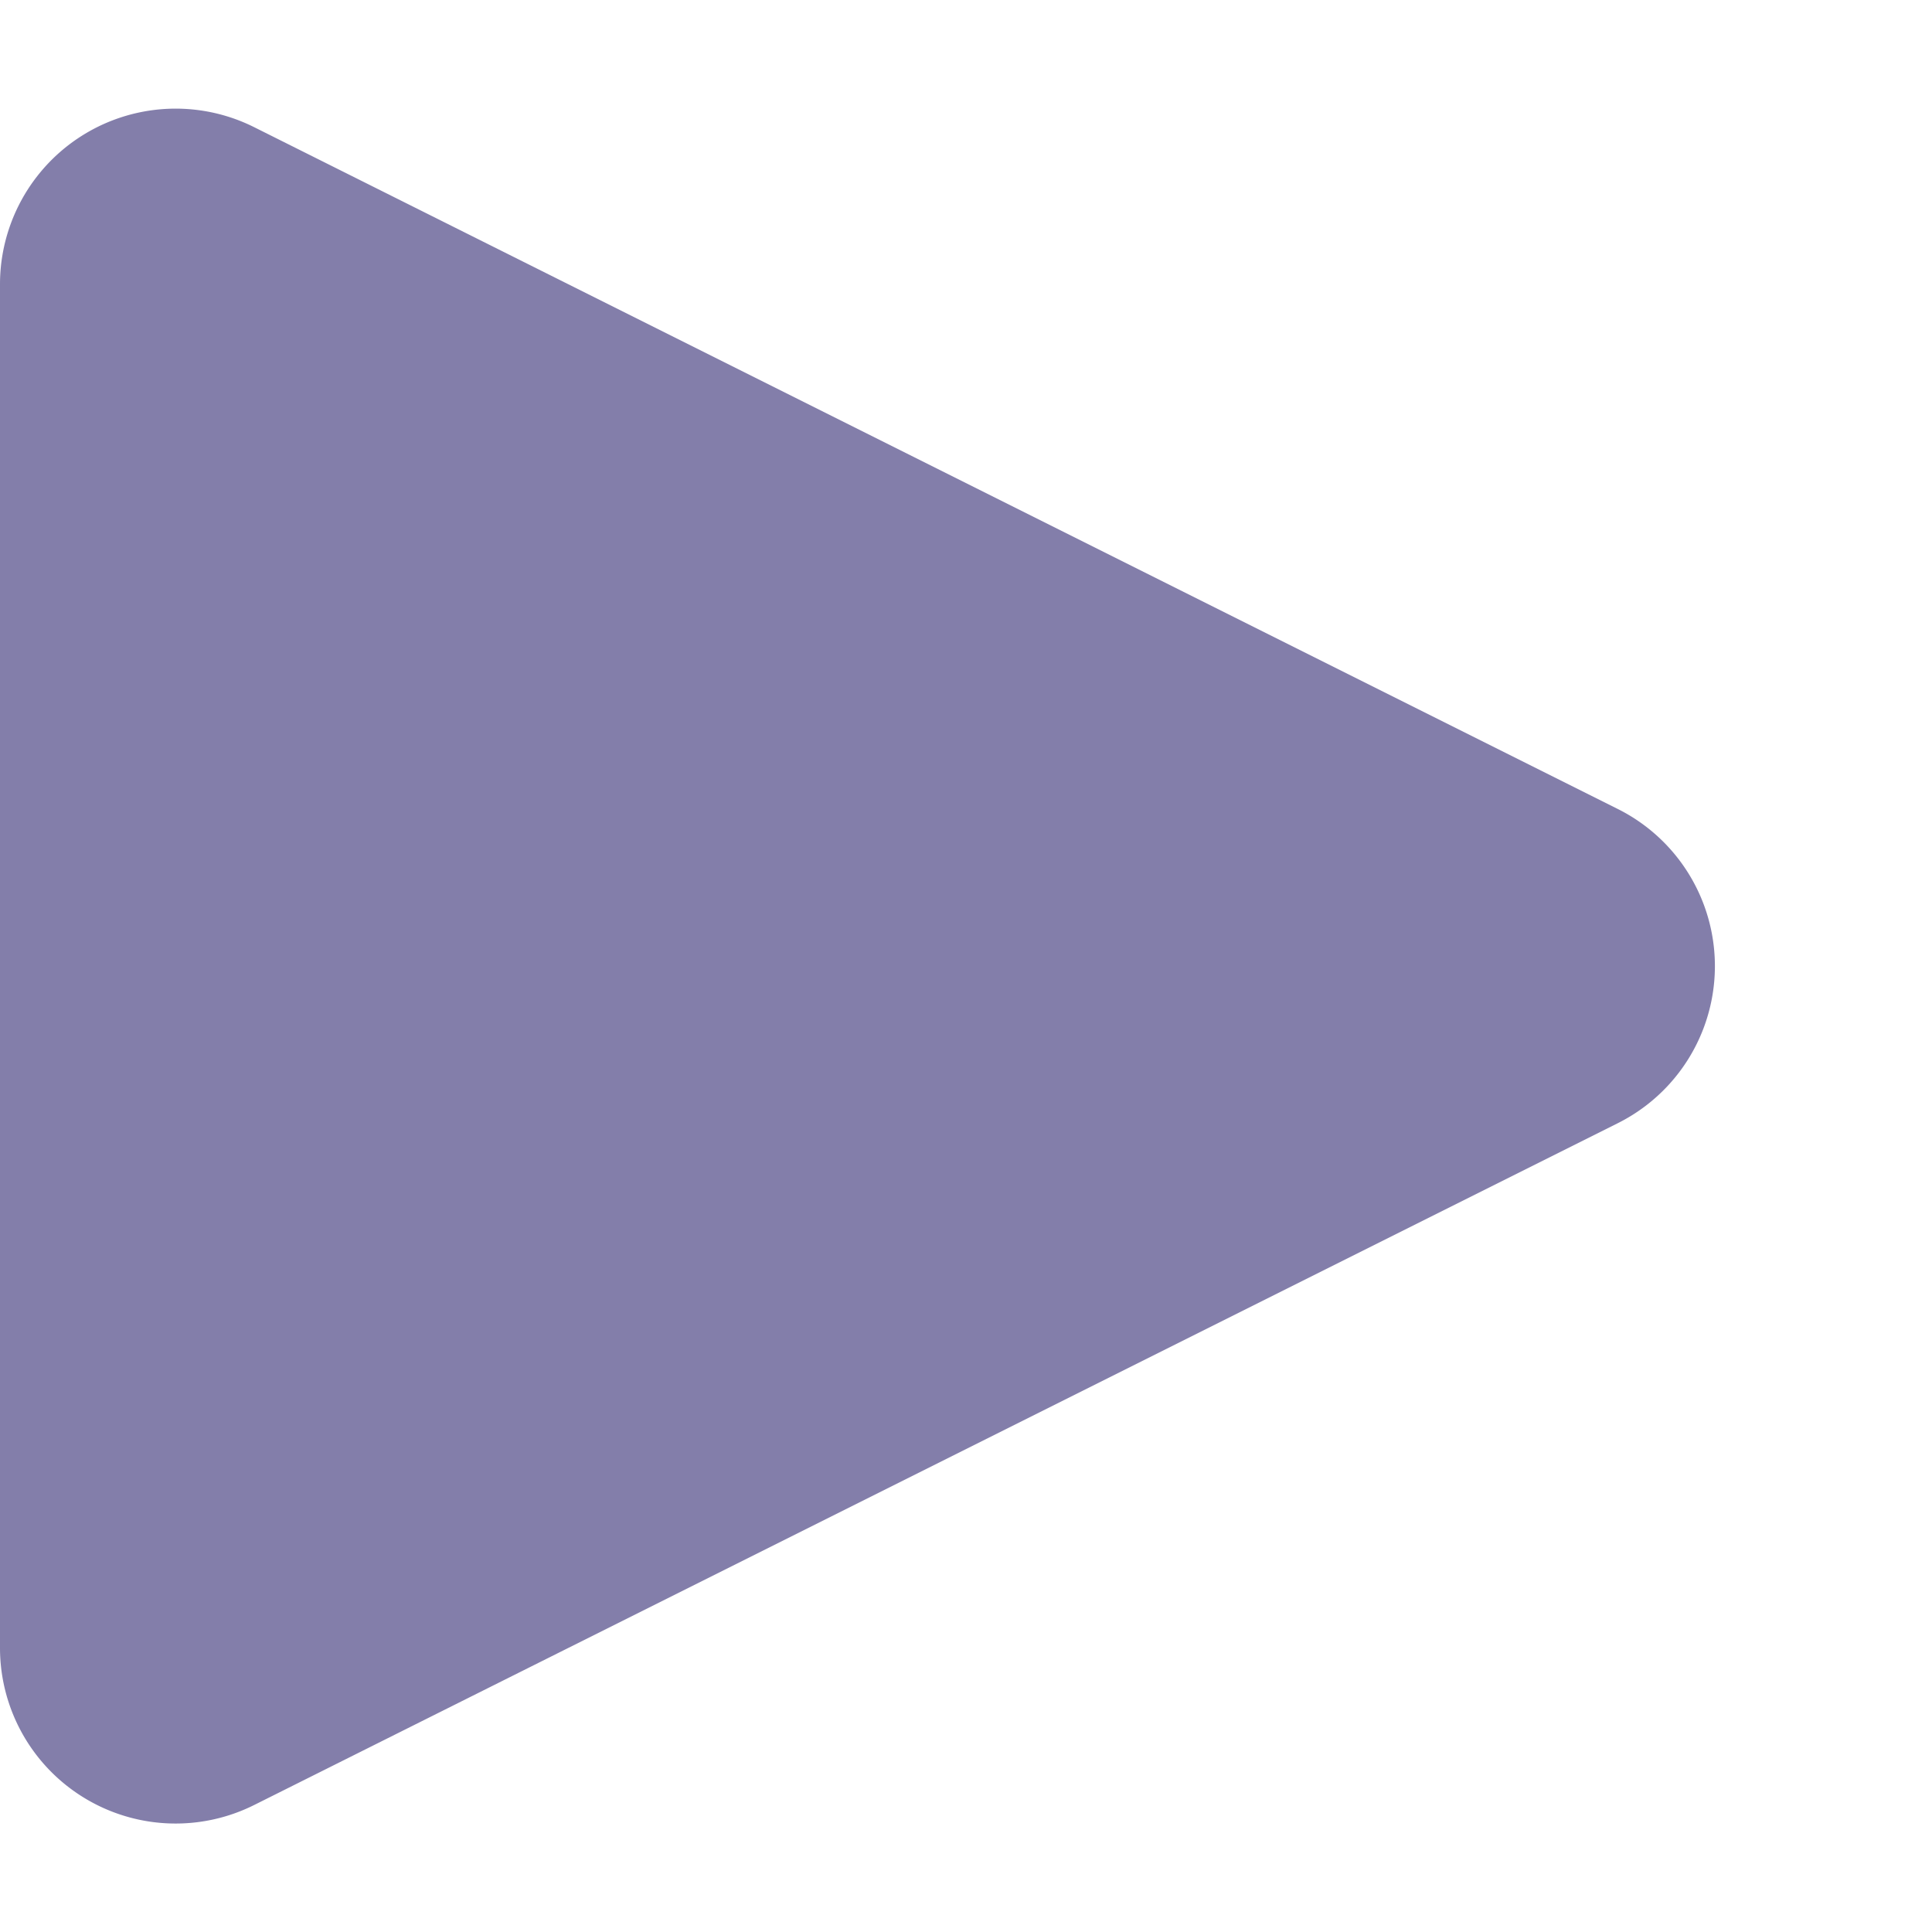 <svg xmlns="http://www.w3.org/2000/svg" width="11" height="11" viewBox="0 0 11 11">
  <g id="Group_964" data-name="Group 964" transform="translate(1.751 0.394)">
    <path id="Polygon_1" data-name="Polygon 1" d="M4.606,1.789a1,1,0,0,1,1.789,0l3.882,7.764A1,1,0,0,1,9.382,11H1.618A1,1,0,0,1,.724,9.553Z" transform="translate(9.249 -0.394) rotate(90)" fill="#837eaa"/>
  </g>
</svg>
